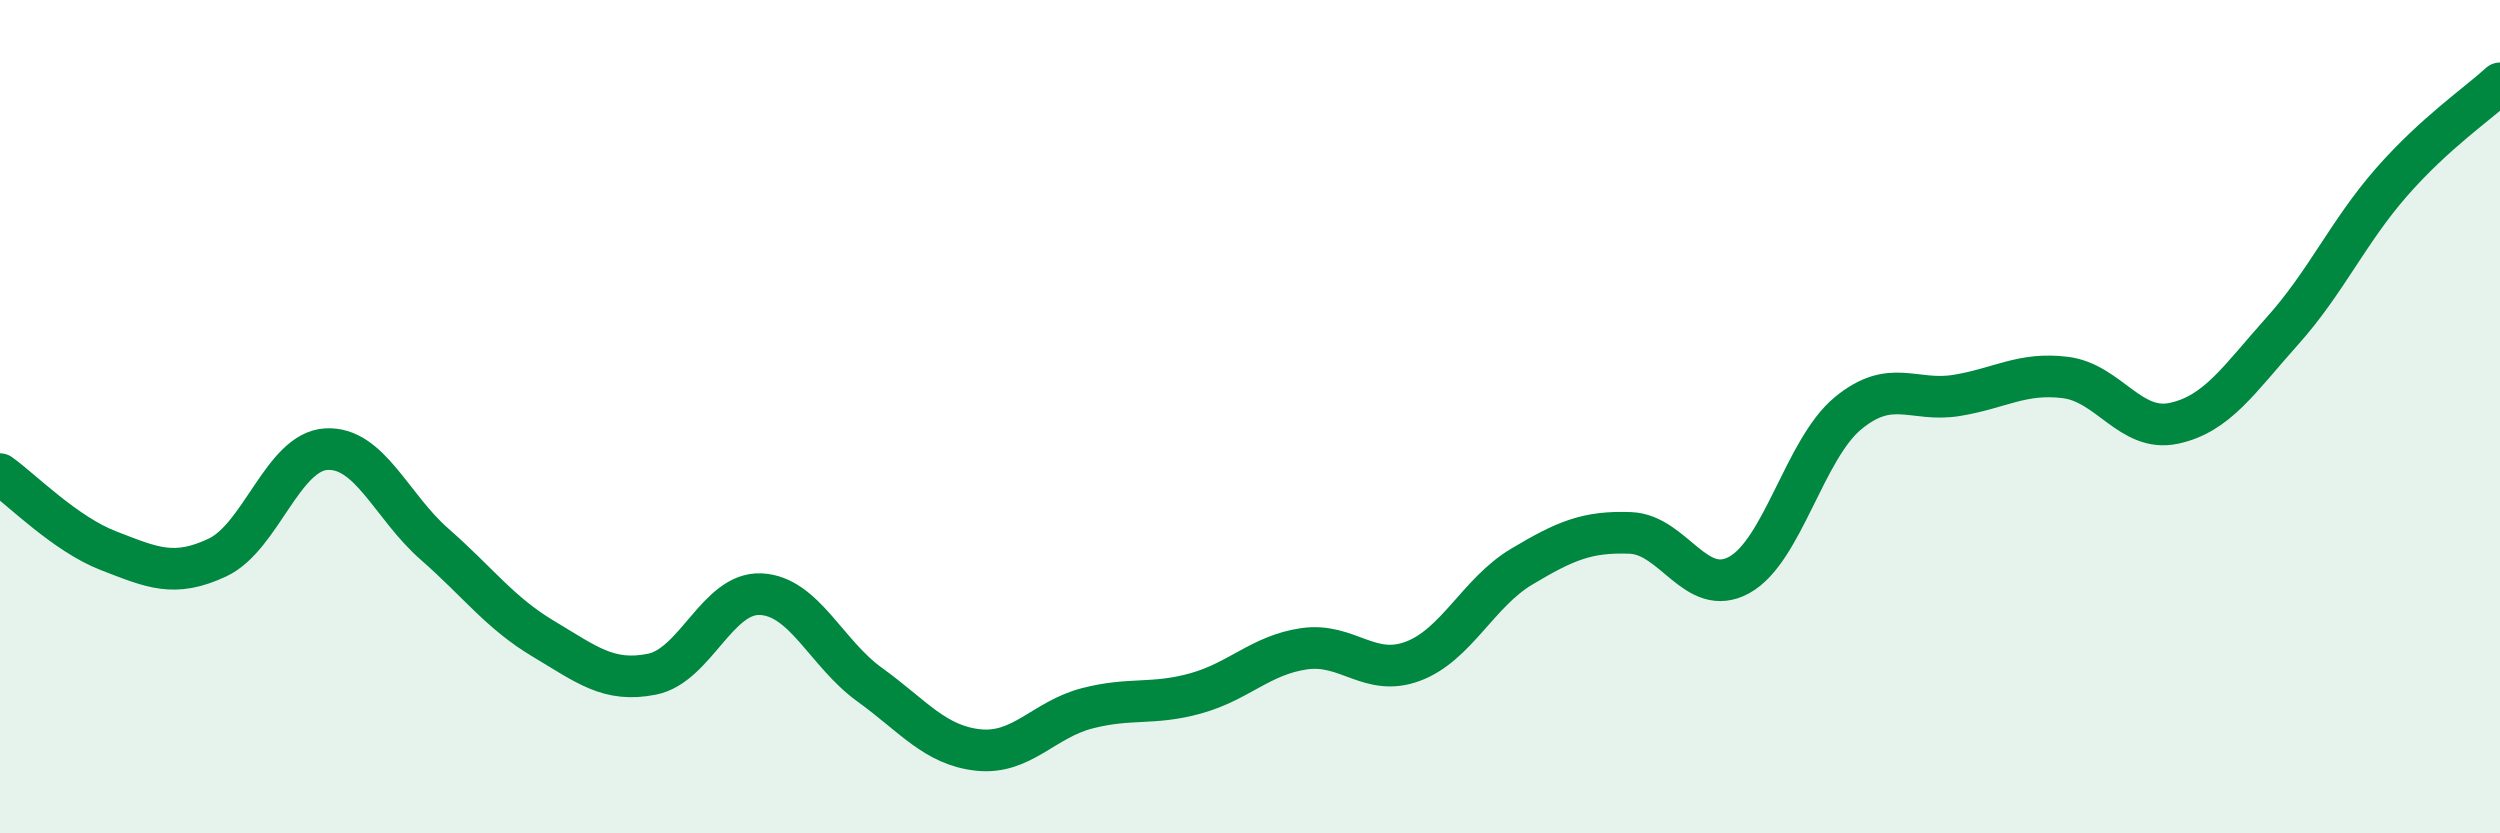 
    <svg width="60" height="20" viewBox="0 0 60 20" xmlns="http://www.w3.org/2000/svg">
      <path
        d="M 0,11.38 C 0.52,11.75 1.57,12.82 2.61,13.22 C 3.65,13.62 4.18,13.87 5.22,13.38 C 6.26,12.89 6.79,10.84 7.83,10.78 C 8.87,10.72 9.39,12.15 10.43,13.06 C 11.47,13.97 12,14.71 13.04,15.33 C 14.08,15.95 14.61,16.39 15.65,16.18 C 16.69,15.97 17.22,14.21 18.26,14.26 C 19.3,14.31 19.83,15.68 20.87,16.43 C 21.91,17.18 22.44,17.89 23.48,18 C 24.52,18.11 25.05,17.27 26.09,17 C 27.13,16.73 27.66,16.93 28.7,16.64 C 29.74,16.35 30.26,15.72 31.3,15.57 C 32.34,15.42 32.87,16.26 33.91,15.87 C 34.95,15.48 35.48,14.22 36.52,13.6 C 37.56,12.98 38.09,12.75 39.13,12.79 C 40.17,12.83 40.7,14.37 41.74,13.8 C 42.78,13.23 43.31,10.78 44.35,9.92 C 45.39,9.06 45.92,9.66 46.96,9.49 C 48,9.32 48.53,8.93 49.57,9.06 C 50.61,9.19 51.13,10.38 52.17,10.16 C 53.21,9.94 53.74,9.1 54.78,7.94 C 55.82,6.78 56.35,5.57 57.39,4.38 C 58.43,3.19 59.48,2.48 60,2L60 20L0 20Z"
        fill="#008740"
        opacity="0.1"
        stroke-linecap="round"
        stroke-linejoin="round"
      />
      <path
        d="M 0,11.38 C 0.52,11.75 1.57,12.82 2.61,13.22 C 3.65,13.62 4.18,13.87 5.22,13.38 C 6.26,12.89 6.79,10.84 7.83,10.78 C 8.87,10.72 9.39,12.15 10.43,13.06 C 11.47,13.97 12,14.71 13.04,15.33 C 14.08,15.95 14.61,16.39 15.65,16.18 C 16.69,15.97 17.22,14.21 18.26,14.26 C 19.3,14.31 19.83,15.68 20.87,16.43 C 21.91,17.18 22.44,17.89 23.48,18 C 24.52,18.11 25.05,17.27 26.09,17 C 27.13,16.73 27.66,16.93 28.7,16.64 C 29.74,16.35 30.26,15.72 31.3,15.57 C 32.34,15.42 32.87,16.26 33.91,15.87 C 34.95,15.48 35.48,14.22 36.52,13.6 C 37.56,12.98 38.09,12.75 39.13,12.79 C 40.17,12.83 40.7,14.37 41.74,13.8 C 42.78,13.23 43.31,10.78 44.35,9.92 C 45.39,9.06 45.92,9.66 46.96,9.49 C 48,9.32 48.53,8.93 49.57,9.06 C 50.61,9.19 51.13,10.38 52.17,10.16 C 53.21,9.94 53.74,9.1 54.78,7.94 C 55.82,6.78 56.35,5.57 57.39,4.38 C 58.43,3.19 59.48,2.48 60,2"
        stroke="#008740"
        stroke-width="1"
        fill="none"
        stroke-linecap="round"
        stroke-linejoin="round"
      />
    </svg>
  